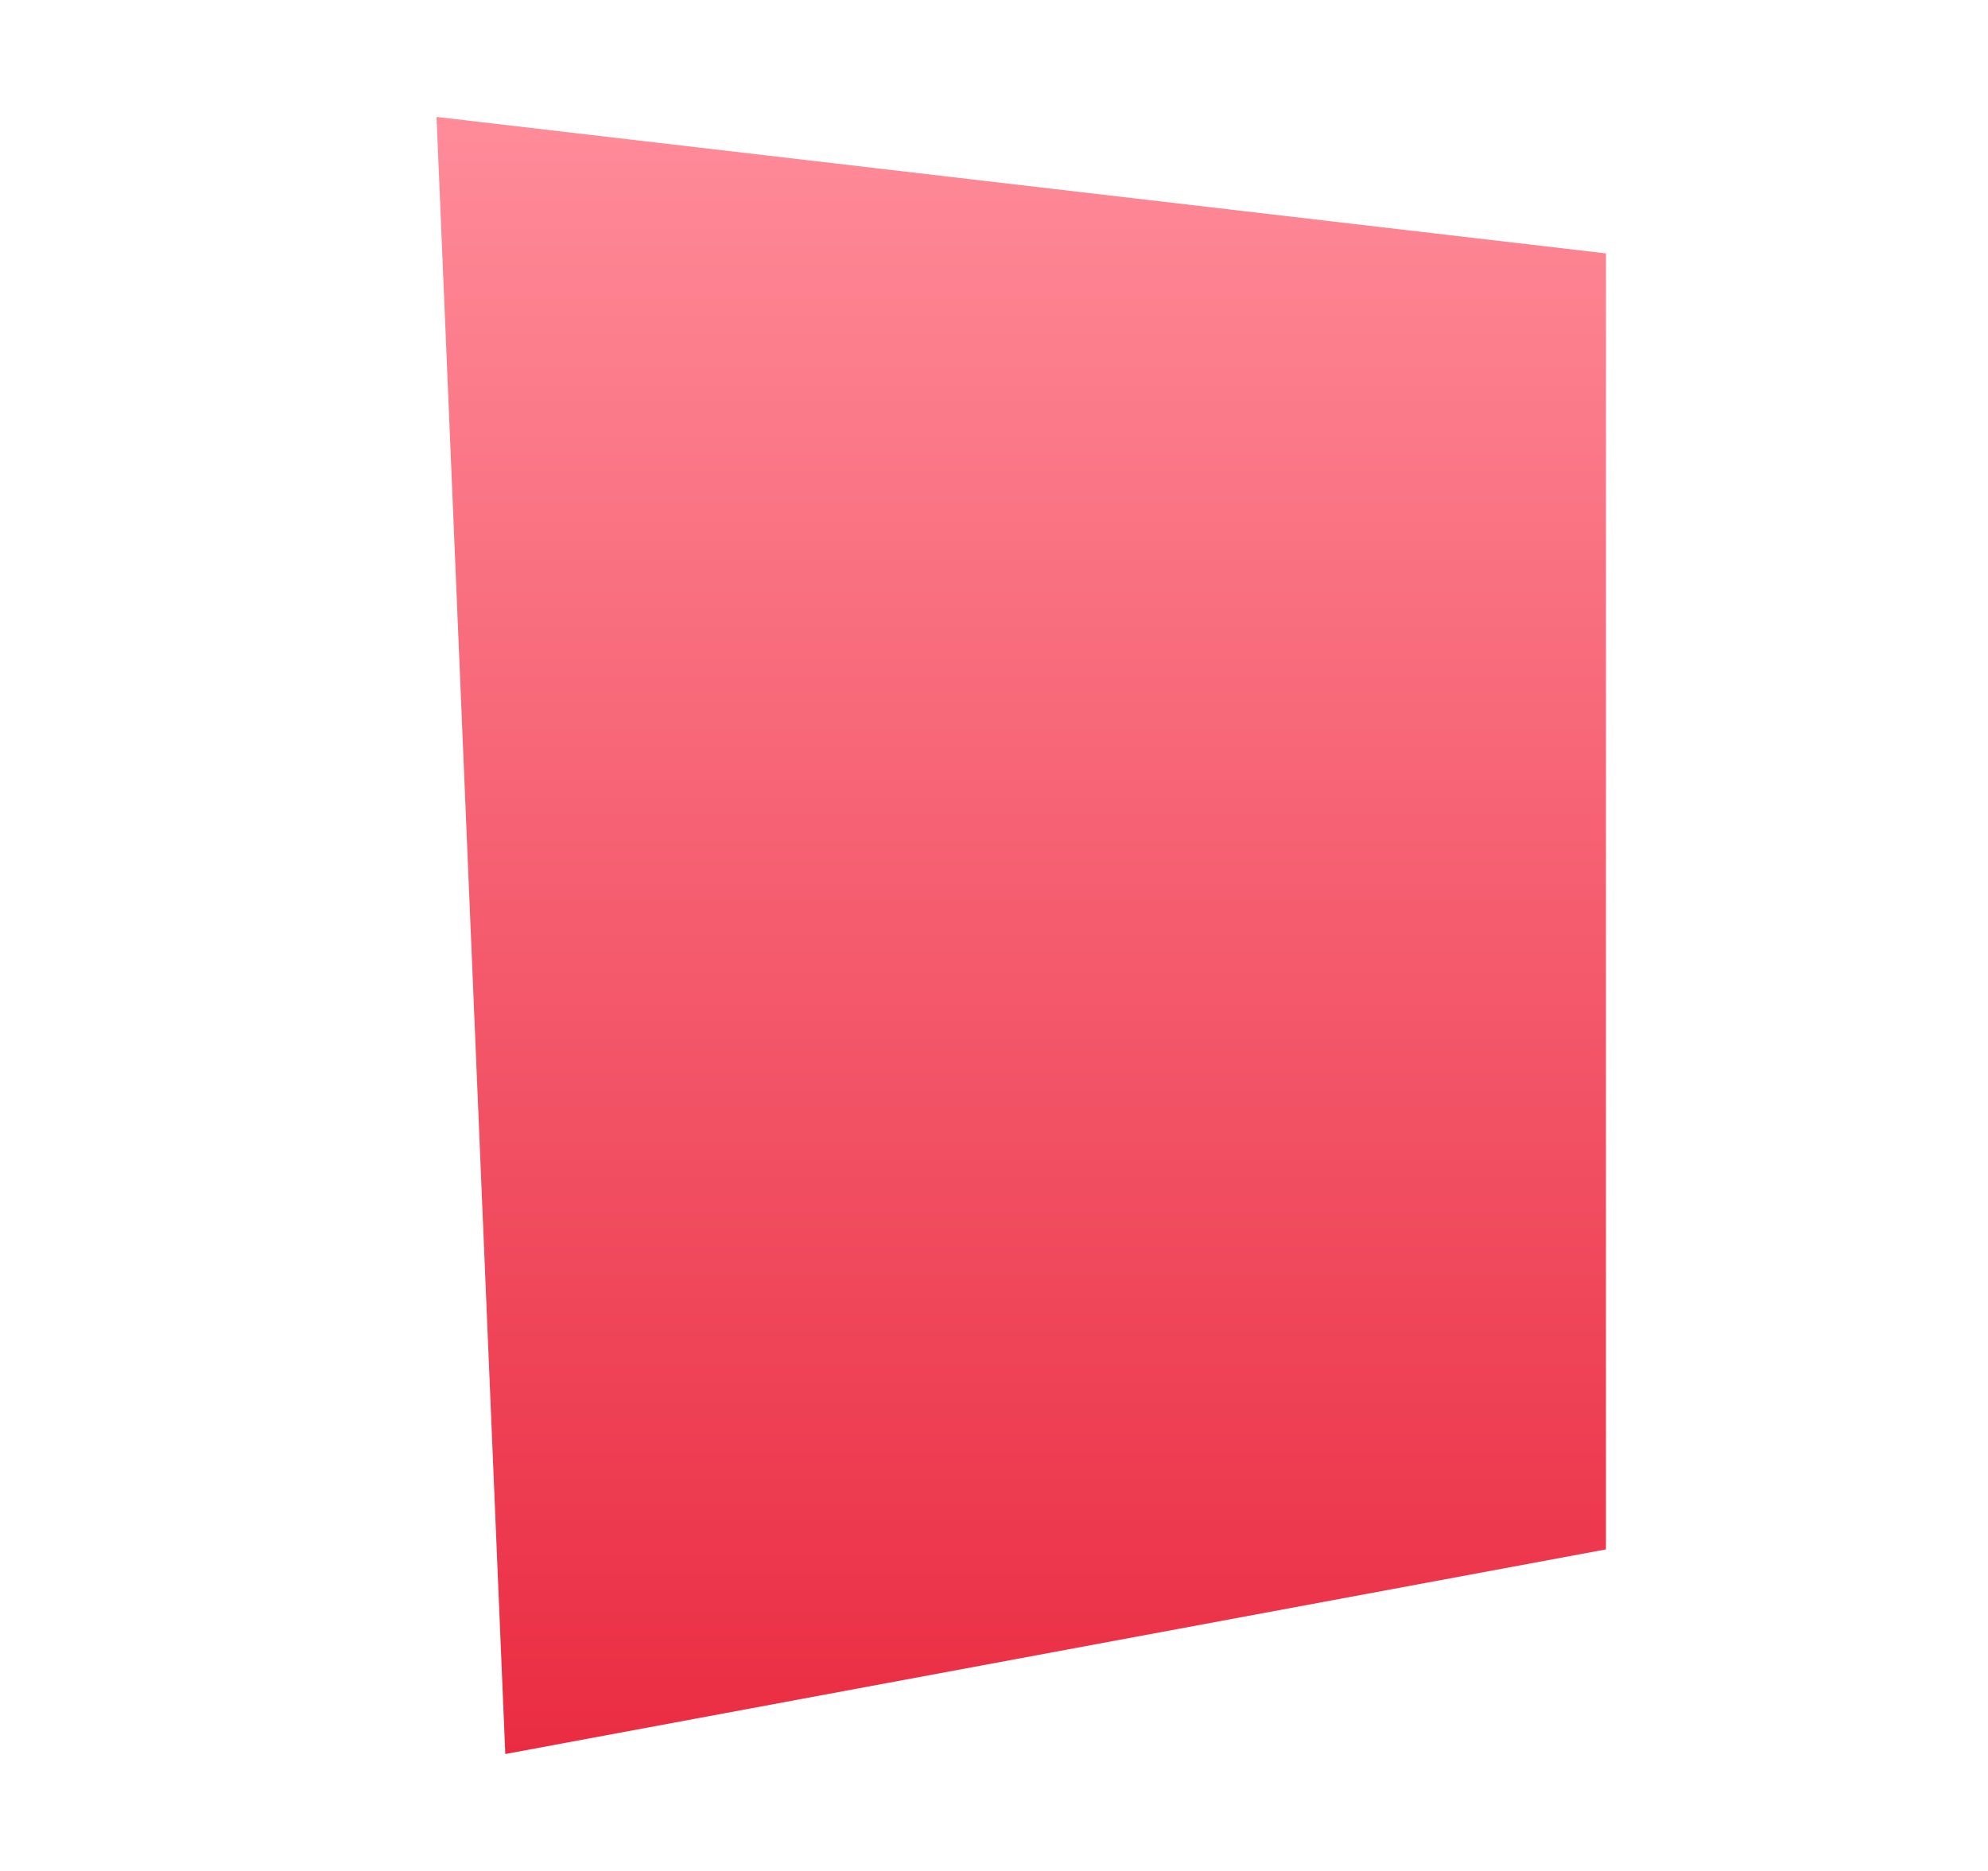 <svg width="17" height="16" viewBox="0 0 17 16" fill="none" xmlns="http://www.w3.org/2000/svg">
<path d="M13.733 2.167L3.733 1L4.321 15L13.733 13.25L13.733 2.167Z" fill="url(#paint0_linear_41469_23691)"/>
<defs>
<linearGradient id="paint0_linear_41469_23691" x1="8.733" y1="1" x2="8.733" y2="15" gradientUnits="userSpaceOnUse">
<stop stop-color="#FF8B99"/>
<stop offset="1" stop-color="#EA2C42"/>
</linearGradient>
</defs>
</svg>
